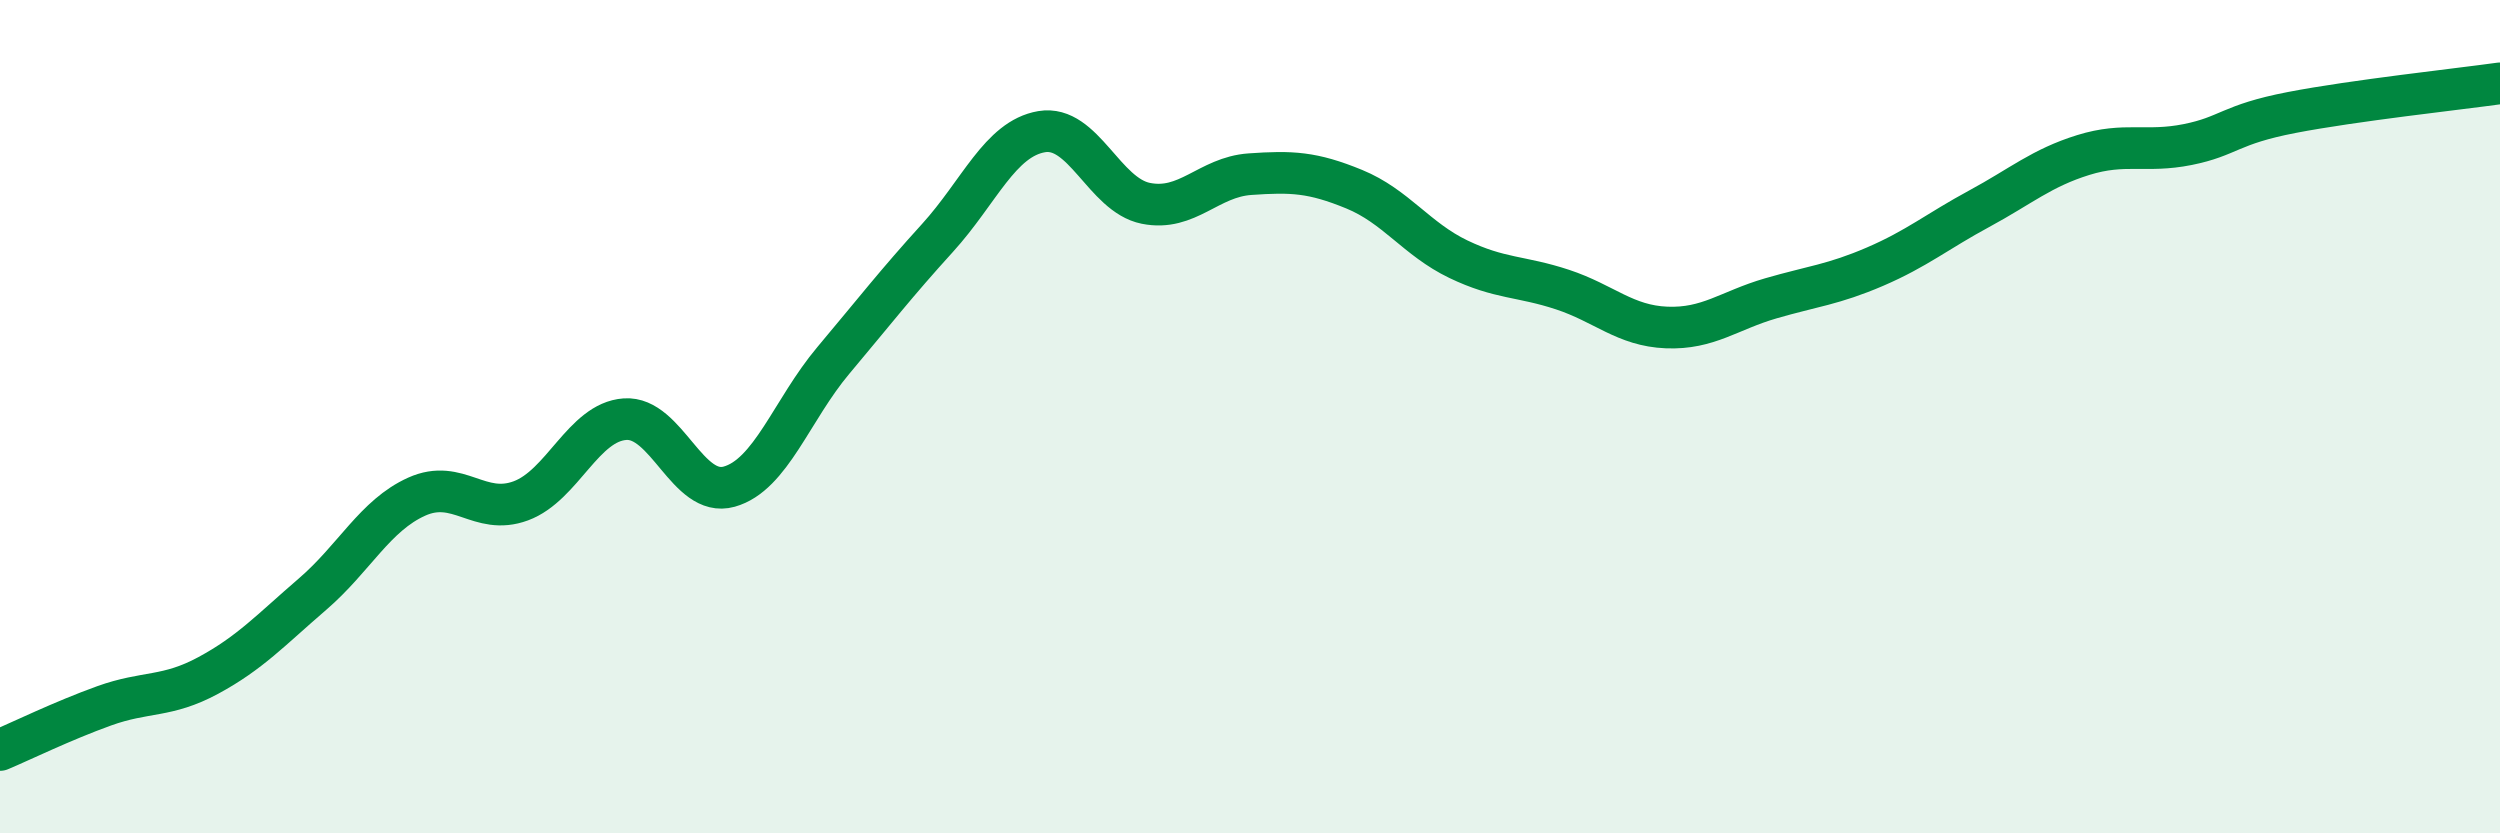 
    <svg width="60" height="20" viewBox="0 0 60 20" xmlns="http://www.w3.org/2000/svg">
      <path
        d="M 0,18 C 0.5,17.79 1.5,17.3 2.5,16.94 C 3.5,16.58 4,16.75 5,16.21 C 6,15.67 6.5,15.12 7.5,14.26 C 8.5,13.4 9,12.37 10,11.92 C 11,11.47 11.5,12.39 12.5,12.02 C 13.5,11.65 14,10.13 15,10.06 C 16,9.99 16.5,11.96 17.5,11.68 C 18.5,11.4 19,9.84 20,8.65 C 21,7.46 21.5,6.81 22.5,5.71 C 23.5,4.61 24,3.33 25,3.16 C 26,2.99 26.5,4.68 27.5,4.88 C 28.5,5.08 29,4.25 30,4.18 C 31,4.11 31.5,4.13 32.5,4.54 C 33.5,4.95 34,5.74 35,6.22 C 36,6.7 36.5,6.62 37.5,6.95 C 38.5,7.28 39,7.82 40,7.86 C 41,7.9 41.5,7.45 42.5,7.16 C 43.5,6.87 44,6.83 45,6.4 C 46,5.97 46.5,5.55 47.5,5.01 C 48.5,4.47 49,4.03 50,3.72 C 51,3.41 51.5,3.67 52.5,3.47 C 53.5,3.27 53.5,2.99 55,2.7 C 56.5,2.41 59,2.14 60,2L60 20L0 20Z"
        fill="#008740"
        opacity="0.1"
        stroke-linecap="round"
        stroke-linejoin="round"
      />
      <path
        d="M 0,18 C 0.5,17.79 1.5,17.3 2.5,16.94 C 3.5,16.58 4,16.75 5,16.21 C 6,15.67 6.5,15.12 7.5,14.26 C 8.5,13.4 9,12.37 10,11.92 C 11,11.47 11.5,12.39 12.5,12.02 C 13.5,11.65 14,10.13 15,10.06 C 16,9.99 16.5,11.96 17.5,11.68 C 18.5,11.4 19,9.84 20,8.65 C 21,7.46 21.5,6.81 22.5,5.71 C 23.5,4.61 24,3.33 25,3.16 C 26,2.99 26.5,4.68 27.5,4.88 C 28.5,5.08 29,4.25 30,4.18 C 31,4.11 31.5,4.13 32.5,4.54 C 33.5,4.95 34,5.74 35,6.22 C 36,6.7 36.5,6.62 37.5,6.95 C 38.5,7.28 39,7.82 40,7.86 C 41,7.9 41.5,7.45 42.5,7.16 C 43.5,6.87 44,6.83 45,6.4 C 46,5.97 46.5,5.55 47.5,5.01 C 48.5,4.47 49,4.03 50,3.72 C 51,3.41 51.5,3.67 52.5,3.47 C 53.5,3.27 53.5,2.99 55,2.7 C 56.5,2.41 59,2.14 60,2"
        stroke="#008740"
        stroke-width="1"
        fill="none"
        stroke-linecap="round"
        stroke-linejoin="round"
      />
    </svg>
  
